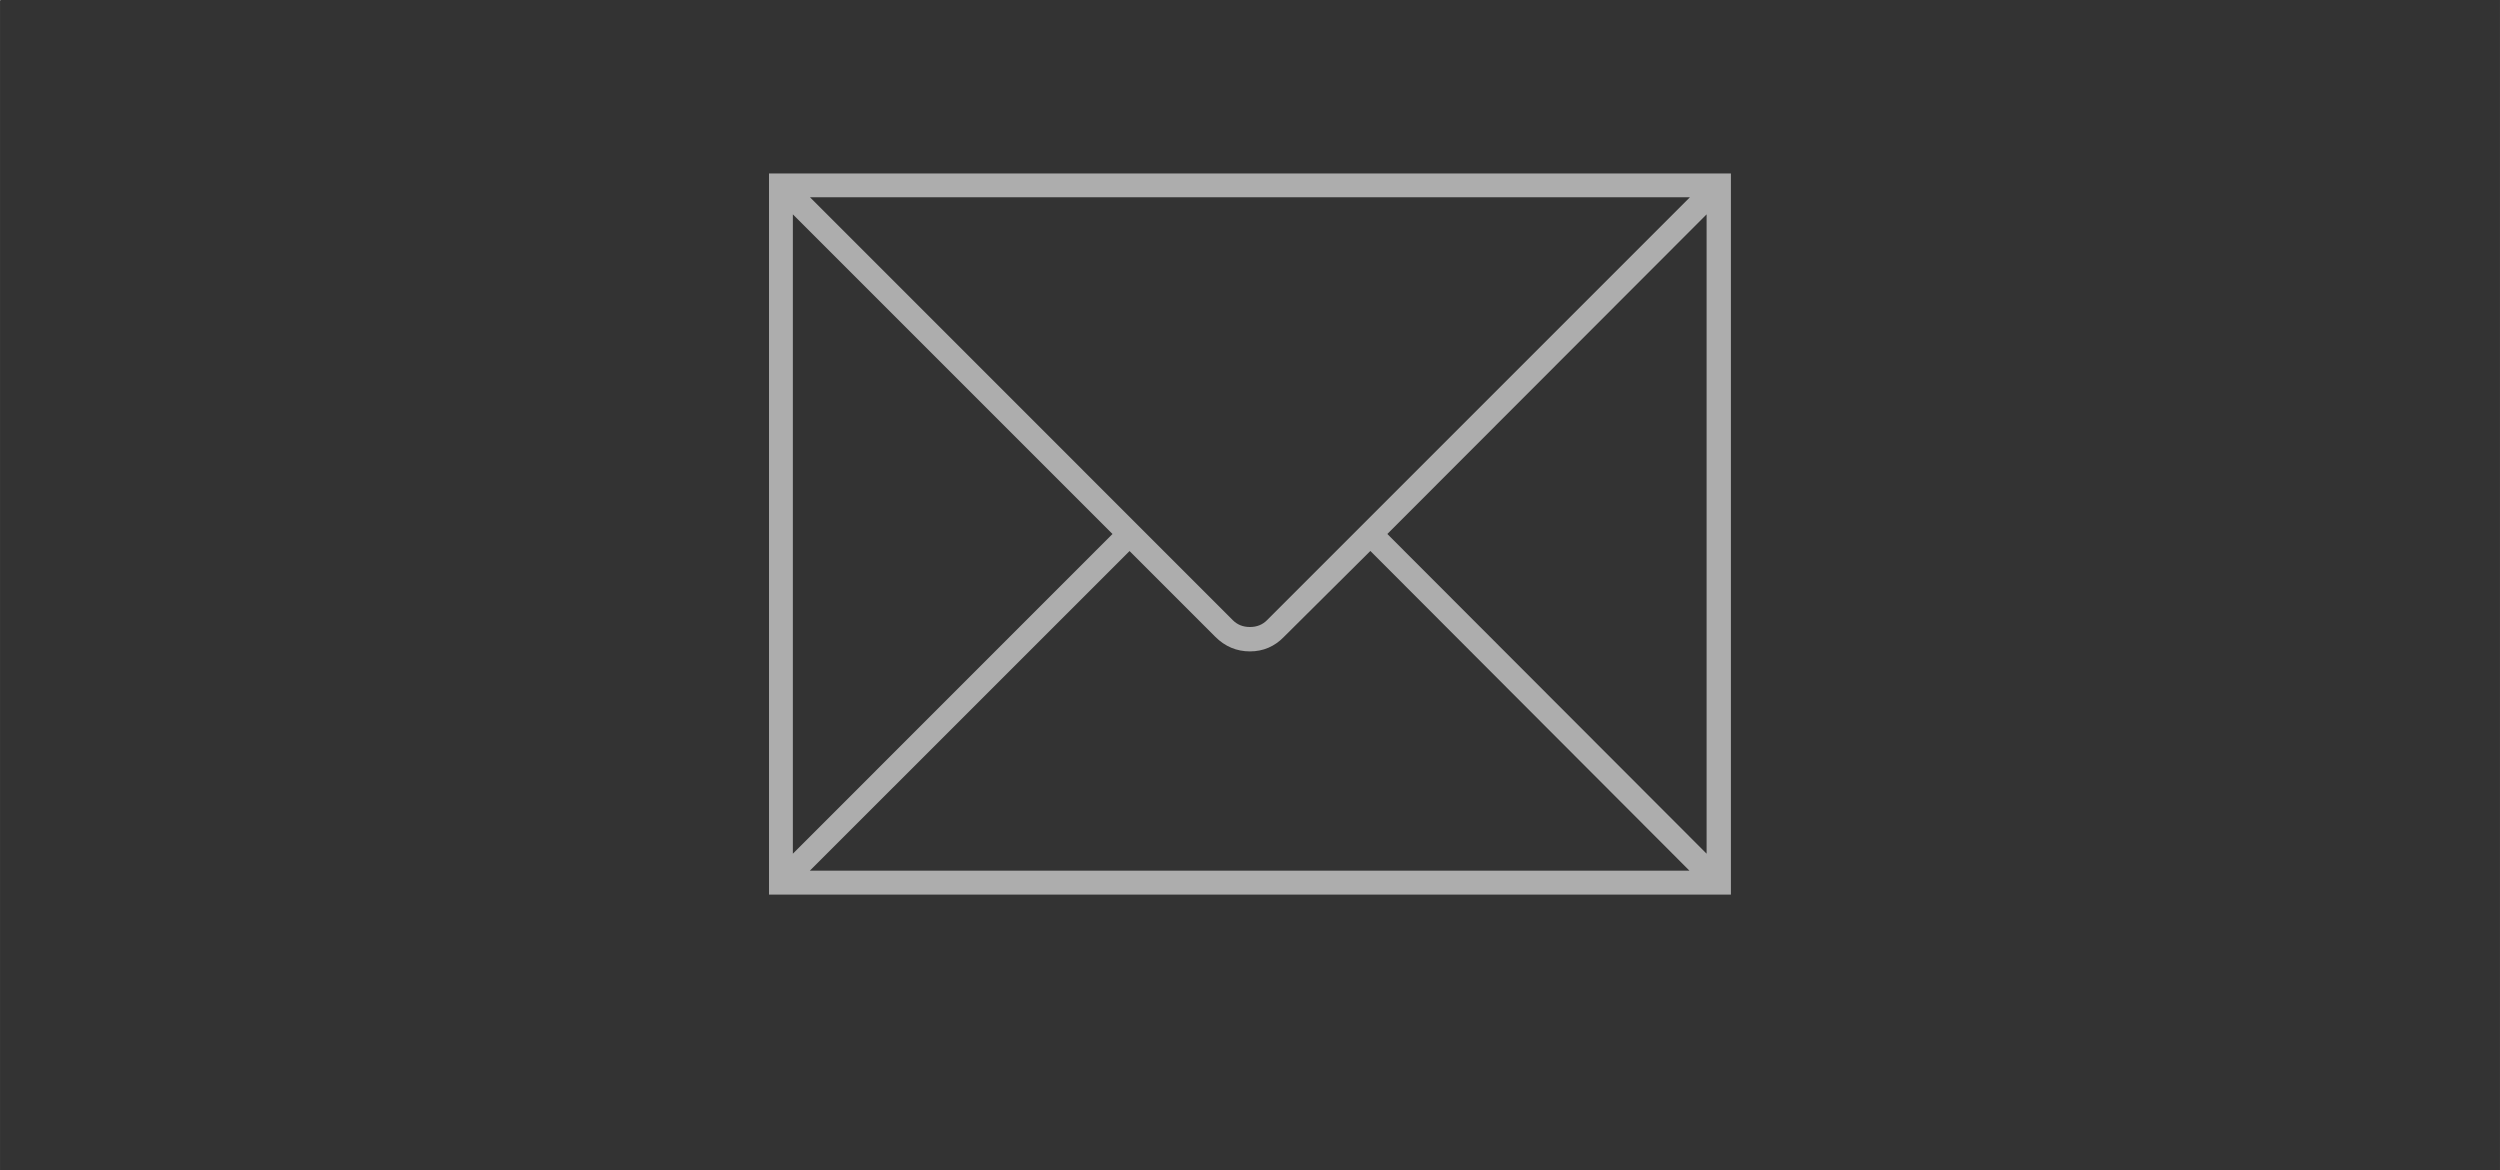 <?xml version="1.0" encoding="UTF-8"?>
<!DOCTYPE svg PUBLIC "-//W3C//DTD SVG 1.1//EN" "http://www.w3.org/Graphics/SVG/1.1/DTD/svg11.dtd">
<!-- Creator: CorelDRAW -->
<svg xmlns="http://www.w3.org/2000/svg" xml:space="preserve" width="55mm" height="25.75mm" style="shape-rendering:geometricPrecision; text-rendering:geometricPrecision; image-rendering:optimizeQuality; fill-rule:evenodd; clip-rule:evenodd"
viewBox="0 0 27.978 13.099"
 xmlns:xlink="http://www.w3.org/1999/xlink">
 <rect x="0" y="0" width="27.978" height="13.099" fill="#333333" stroke="none"/>
 <defs>
  <style type="text/css">
   <![CDATA[
    .fil1 {fill:#ADADAD}
    .fil0 {fill:white}
   ]]>
  </style>
 </defs>
 <g id="Ebene_x0020_1">
  <g id="_370416624">
   <rect id="_370405536" class="fil0" width="0.005" height="0.005"/>
   <rect id="_153750624" class="fil0" x="27.973" y="13.094" width="0.005" height="0.005"/>
  </g>
  <path class="fil1" d="M12.45 5.976l-3.577 -3.577 0 7.155 3.577 -3.578zm2.886 0.19l-0.967 0.961c-0.104,0.108 -0.232,0.163 -0.381,0.163 -0.149,0 -0.279,-0.055 -0.387,-0.163l-0.96 -0.96 -3.578 3.577 9.844 0 -3.571 -3.578zm0.19 -0.19l3.573 3.578 0 -7.155 -3.573 3.577zm-6.461 -3.768l4.732 4.733c0.051,0.051 0.115,0.076 0.191,0.076 0.076,0 0.141,-0.025 0.191,-0.076l4.733 -4.733 -9.848 0zm-0.459 -0.267l10.765 0 0 8.071 -10.765 0 0 -8.071z"/>
 </g>
</svg>
